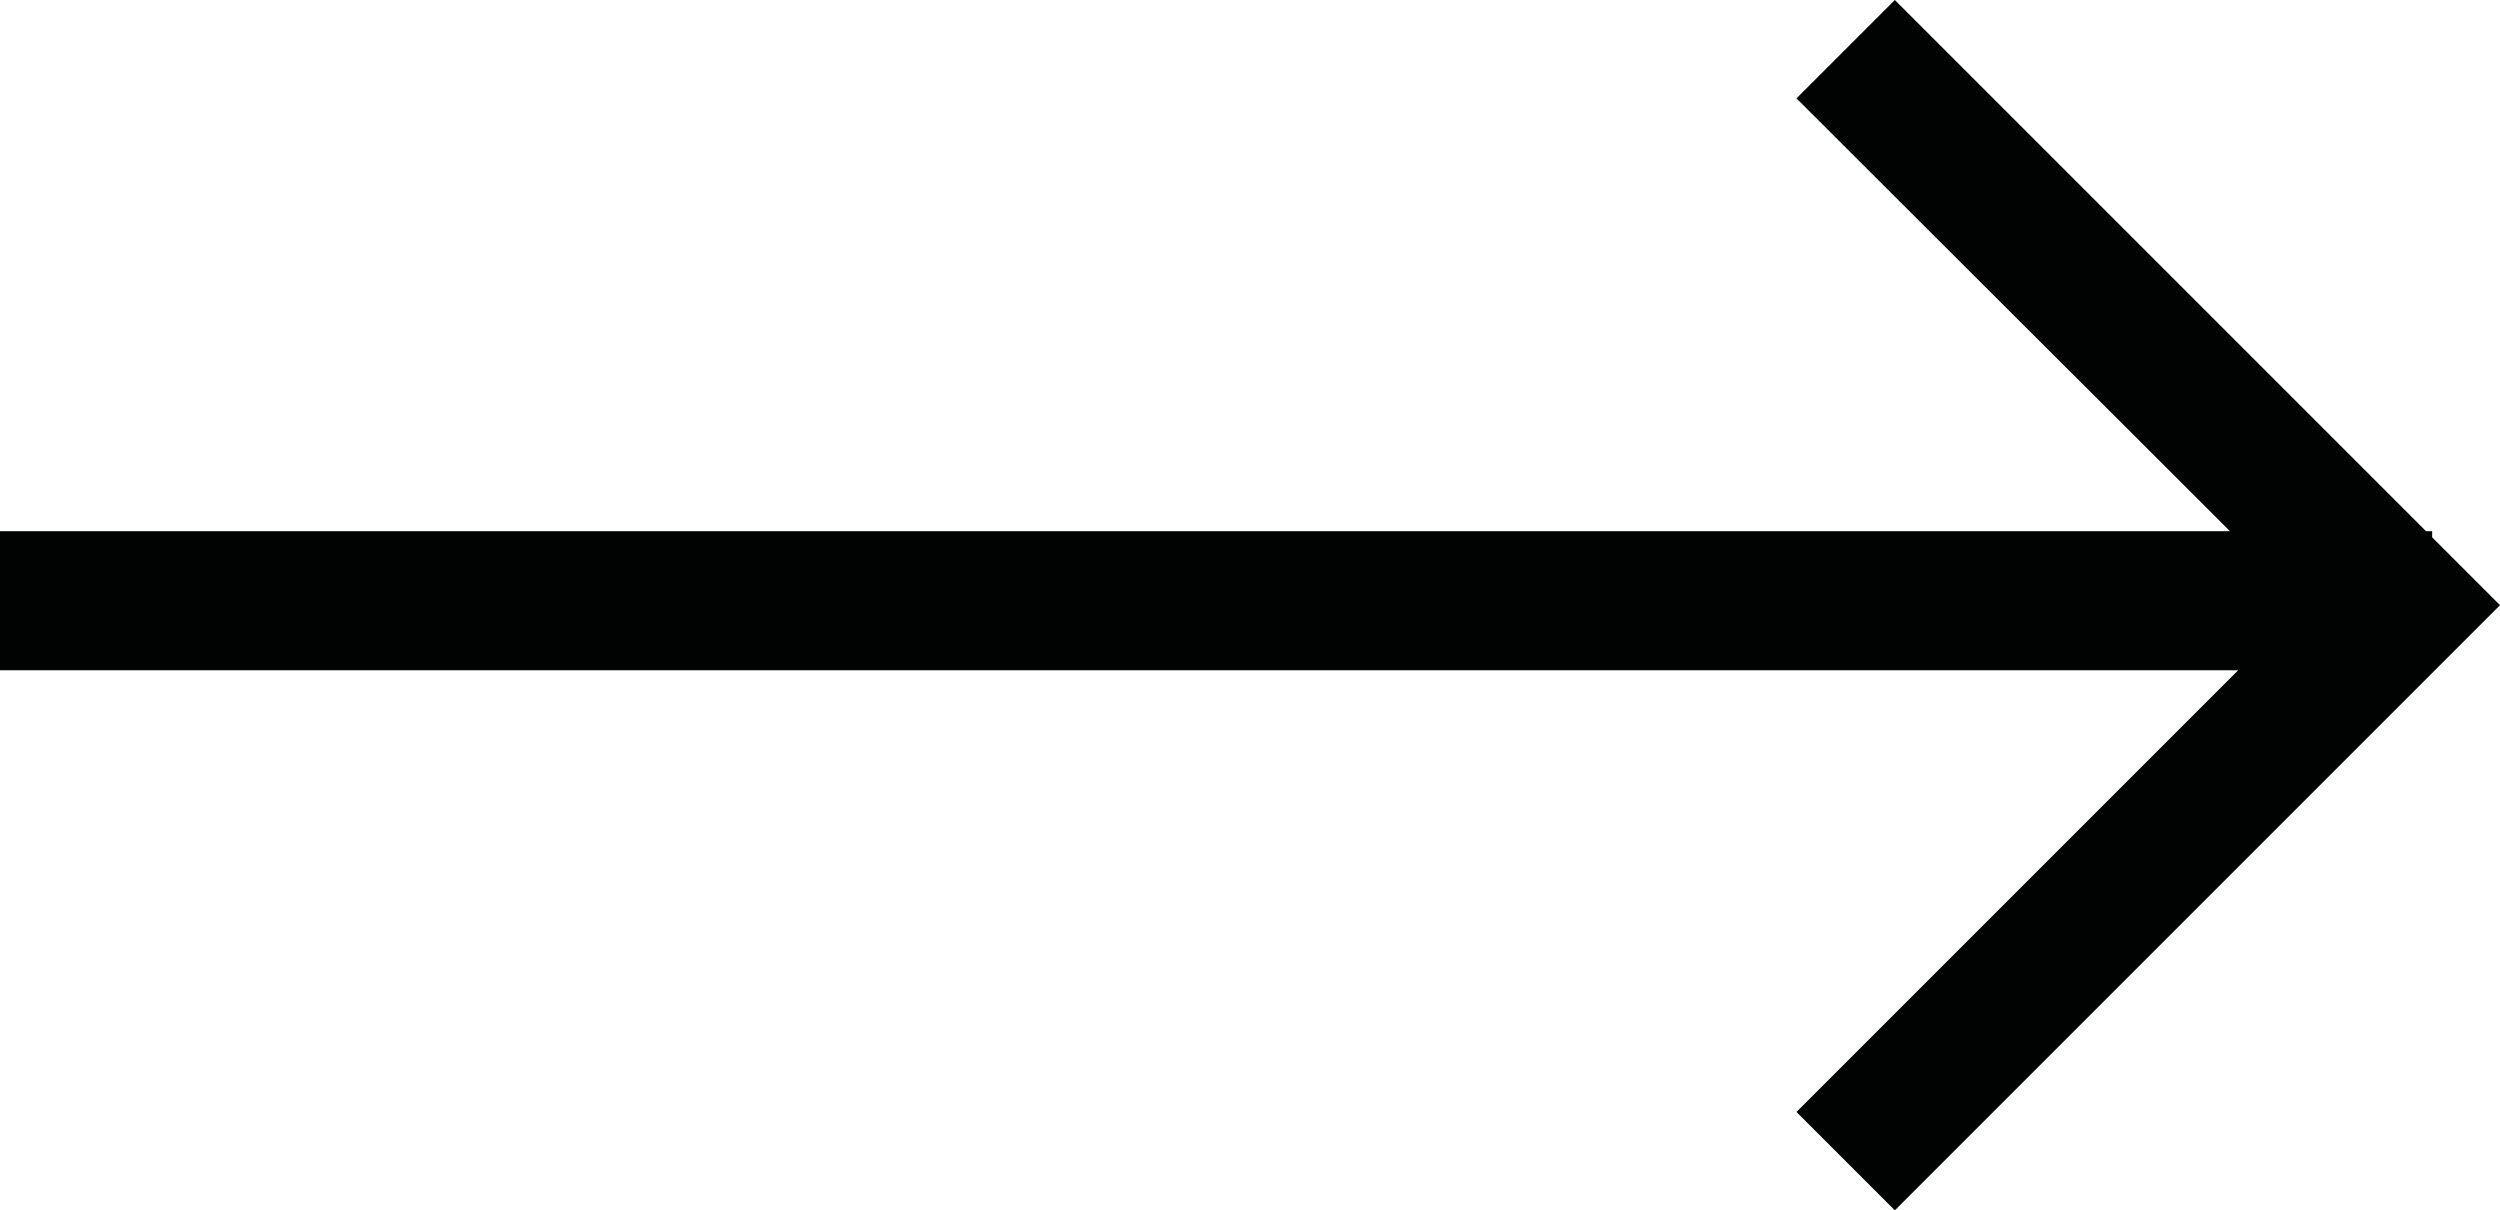 <?xml version="1.0" encoding="utf-8"?>
<!-- Generator: Adobe Illustrator 24.3.0, SVG Export Plug-In . SVG Version: 6.00 Build 0)  -->
<svg version="1.1" id="Layer_1" xmlns="http://www.w3.org/2000/svg" xmlns:xlink="http://www.w3.org/1999/xlink" x="0px" y="0px"
	 viewBox="0 0 36.85 17.84" style="enable-background:new 0 0 36.85 17.84;" xml:space="preserve">
<style type="text/css">
	.st0{fill:#010202;}
</style>
<polygon class="st0" points="35.85,7.92 35.85,7.83 35.76,7.83 27.93,0 26.48,1.45 32.87,7.83 0,7.83 0,9.88 32.99,9.88 
	26.48,16.39 27.93,17.84 36.85,8.92 "/>
</svg>
